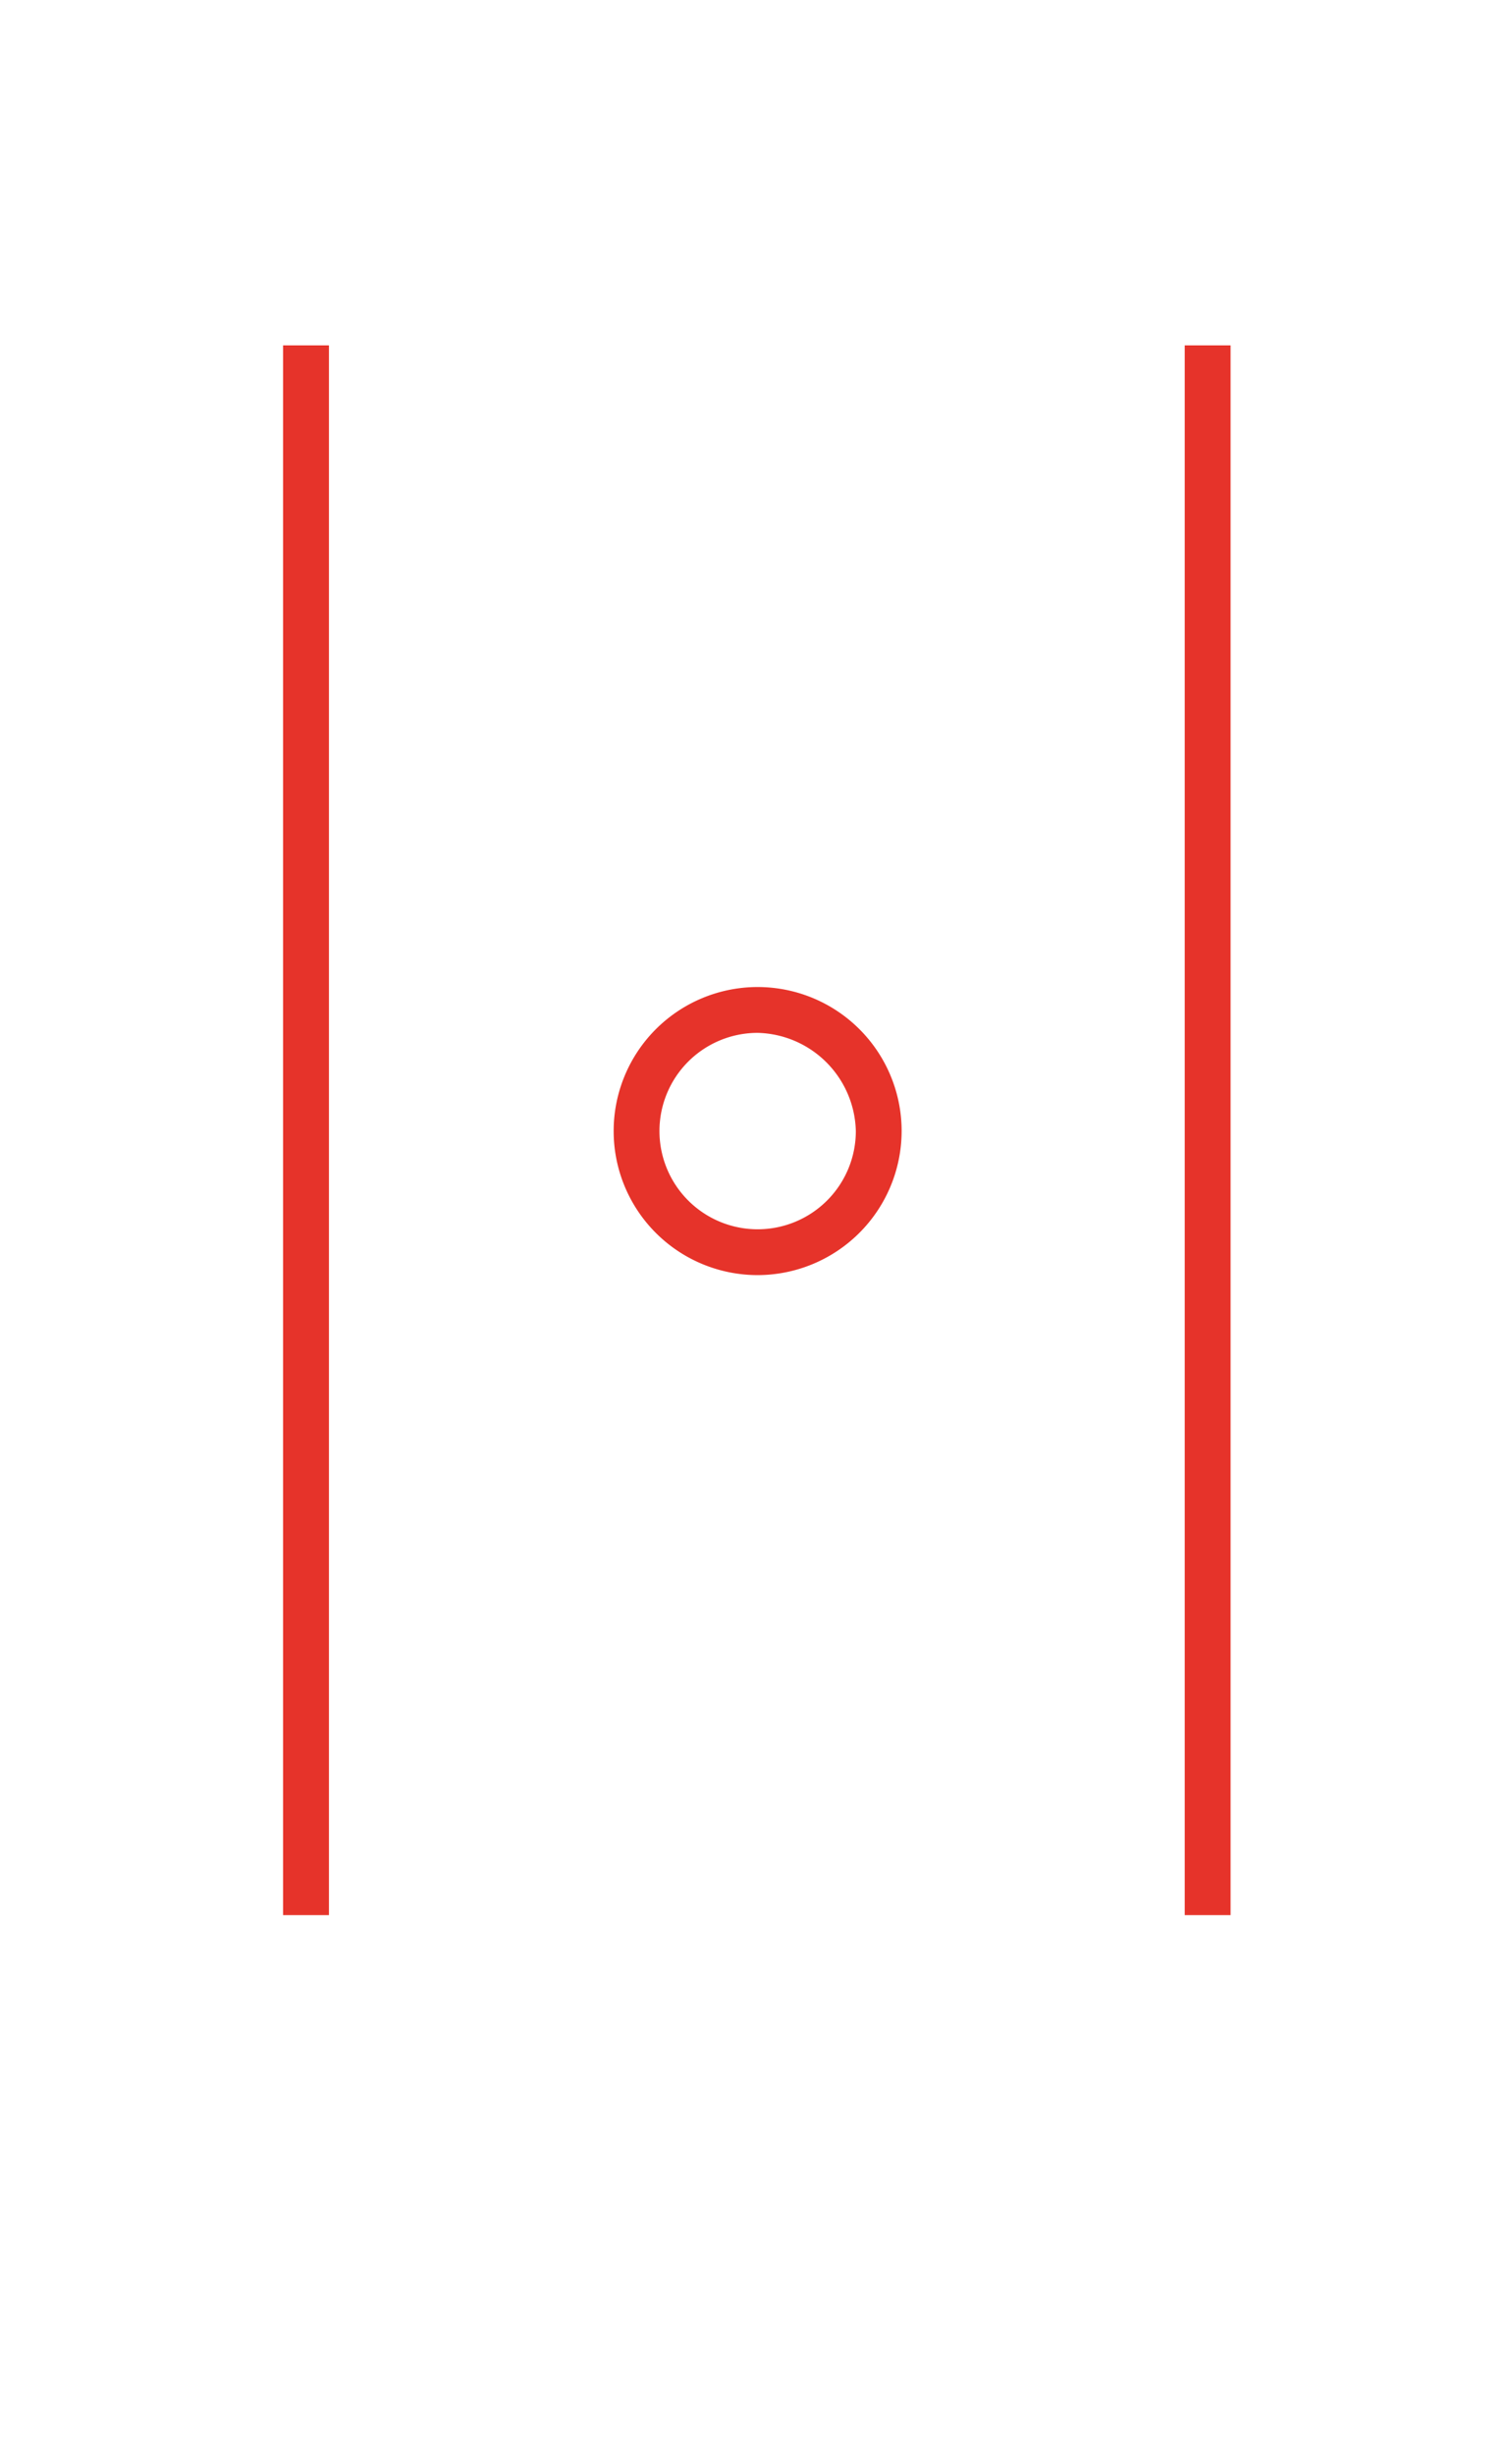 <svg xmlns="http://www.w3.org/2000/svg" width="53.312" height="86.545" viewBox="0 0 53.312 86.545"><defs><style>.a{fill:#e6332a;}.b{fill:none;}</style></defs><g transform="translate(9.982 12.174)"><rect class="a" width="1.616" height="55.331"/><rect class="a" width="1.616" height="55.331" transform="translate(31.791)"/><path class="a" d="M42.577,70.455a5.077,5.077,0,1,1,5.077-5.077,5.085,5.085,0,0,1-5.077,5.077m0-8.539a3.462,3.462,0,1,0,3.462,3.462,3.549,3.549,0,0,0-3.462-3.462" transform="translate(-25.845 -37.683)"/></g><rect class="b" width="53.312" height="86.545"/></svg>
